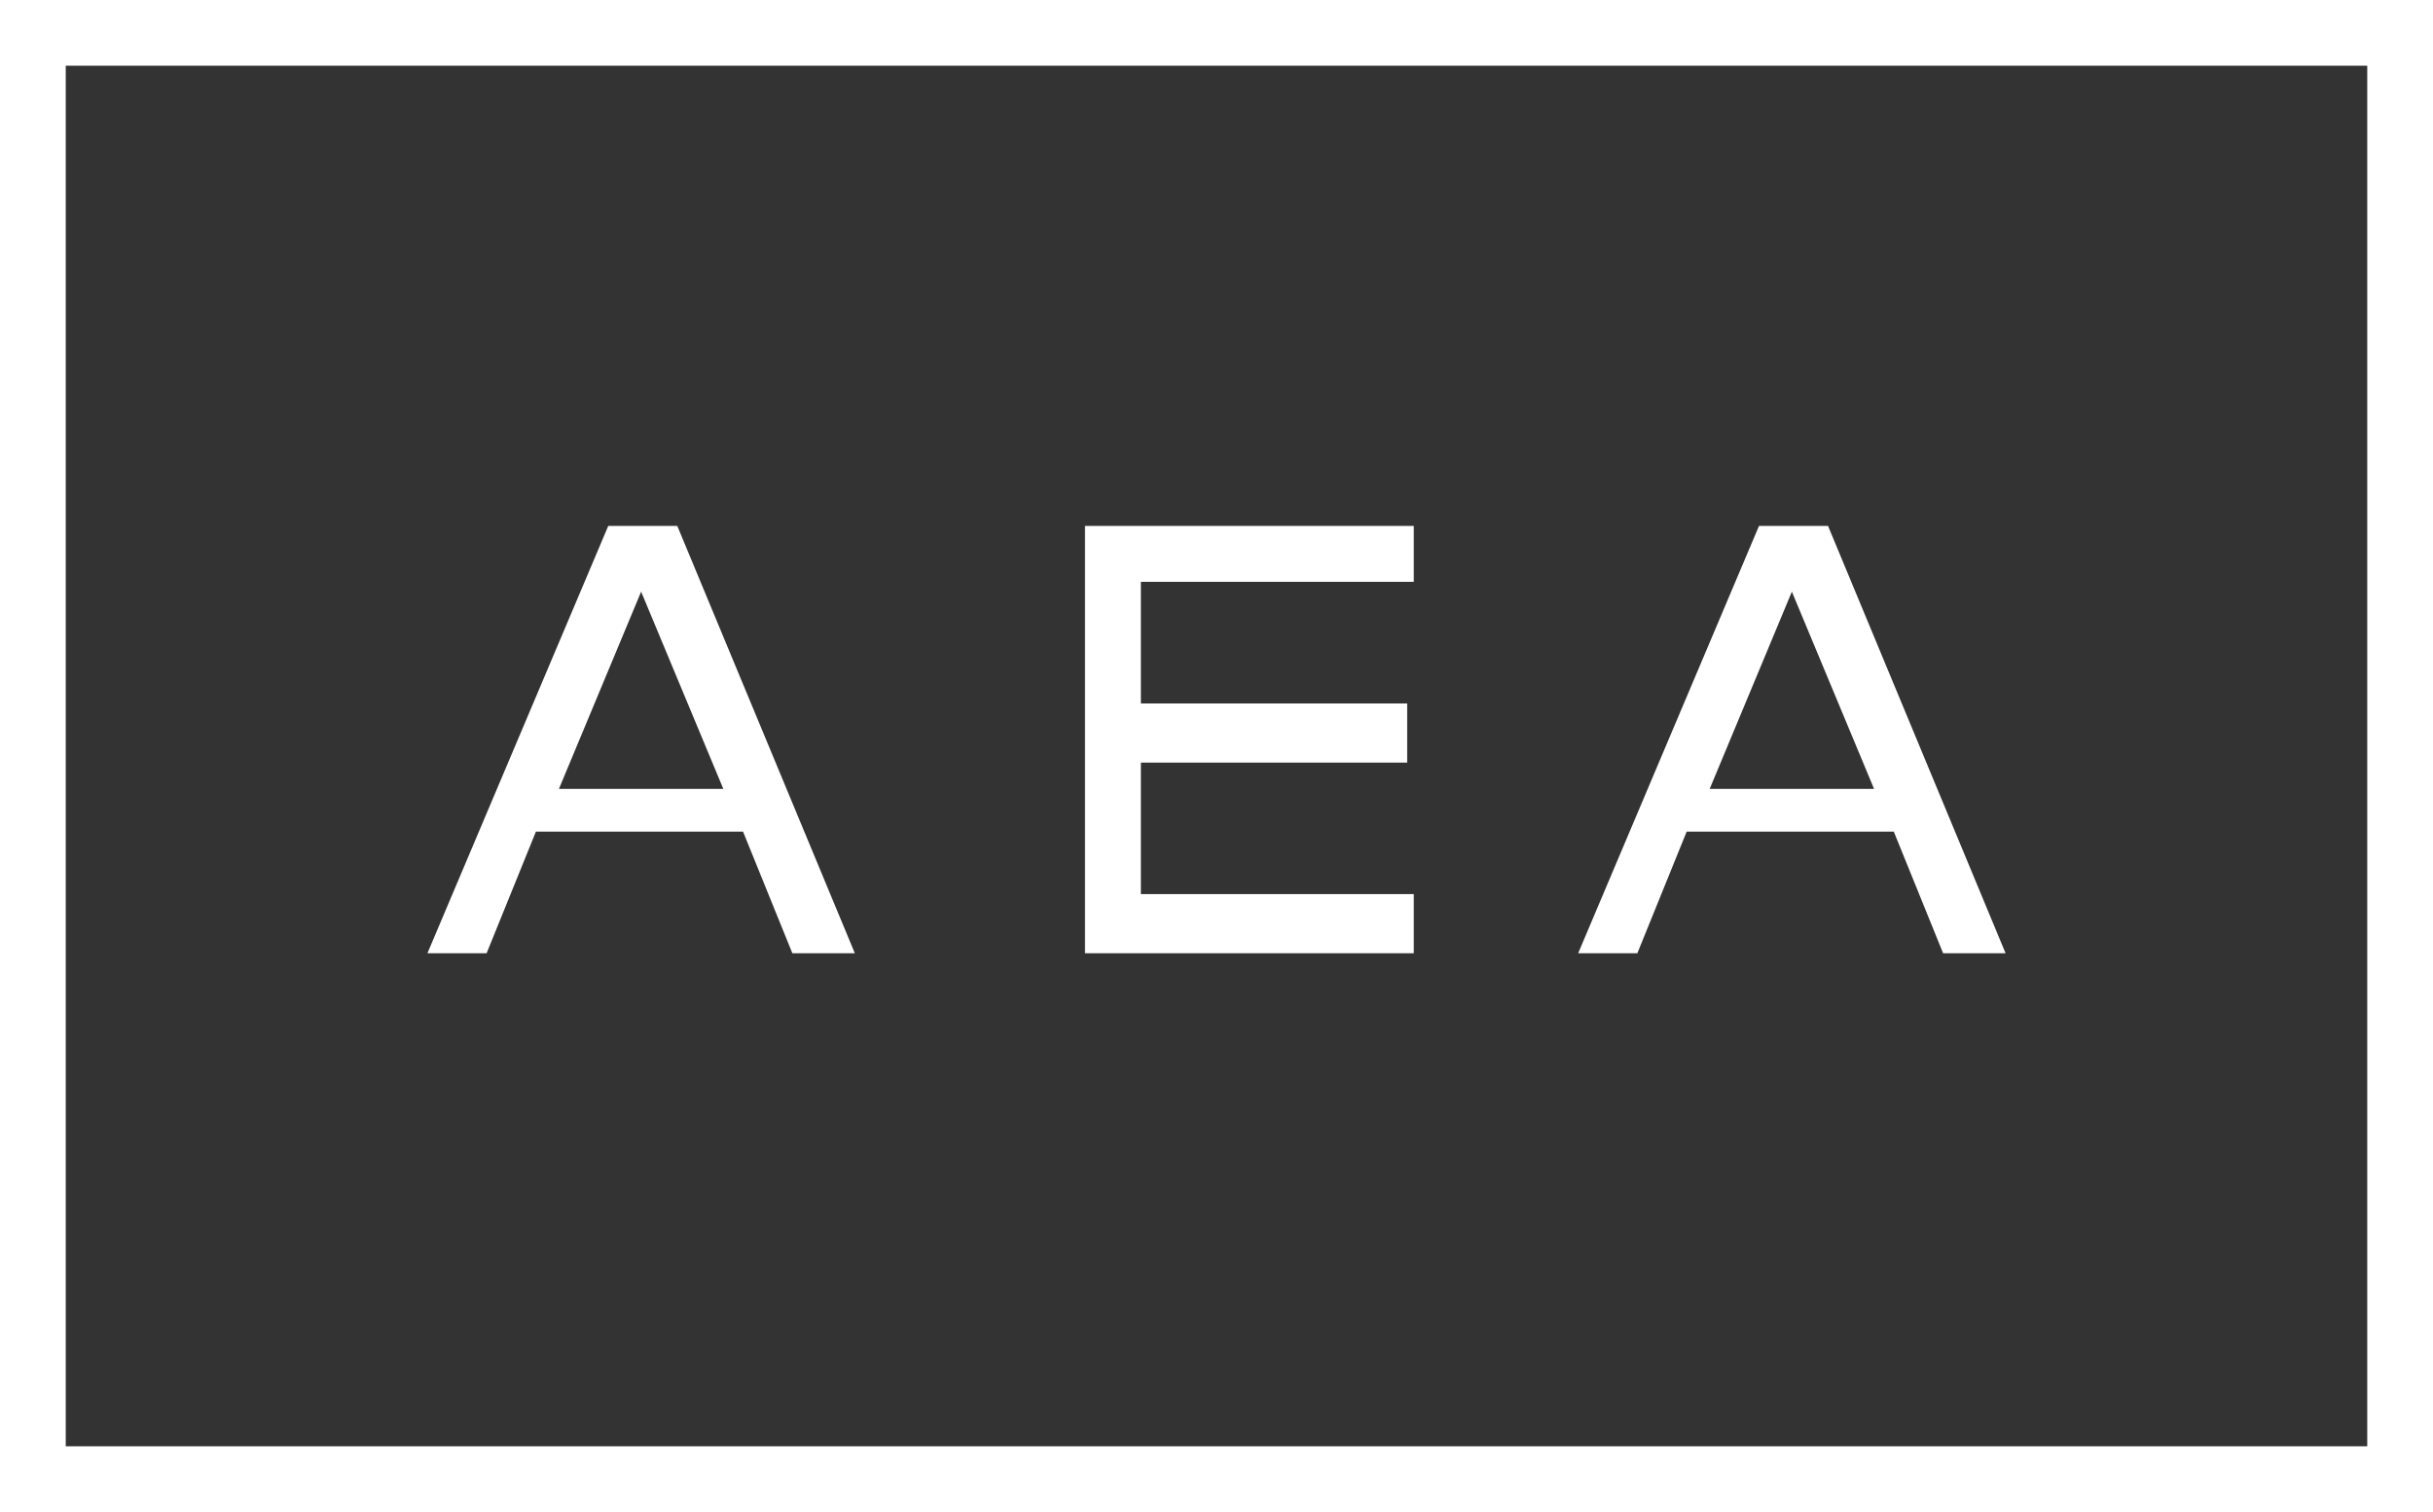 <?xml version="1.0" encoding="utf-8"?>
<!-- Generator: Adobe Illustrator 25.2.1, SVG Export Plug-In . SVG Version: 6.00 Build 0)  -->
<svg version="1.1" id="Layer_1" xmlns="http://www.w3.org/2000/svg" xmlns:xlink="http://www.w3.org/1999/xlink" x="0px" y="0px"
	 viewBox="0 0 74 46" style="enable-background:new 0 0 74 46;" xml:space="preserve">
<rect x="0" y="0" width="74" height="46" fill="#333333" stroke="none"/>
<style type="text/css">
	.st0{fill:#FFFFFF;}
</style>
<g>
	<g>
		<g>
			<path class="st0" d="M72,44H2V2h70V44z M0,0v46h74V0H0z"/>
		</g>
		<g>
			<path class="st0" d="M43,29v-1.8h-8.3v-4h8.1v-1.8h-8.1v-3.7H43V16H33v13H43z"/>
		</g>
		<g>
			<path class="st0" d="M19.5,18l2.5,6h-5L19.5,18z M16.3,25.3h6.3l1.5,3.7H26l-5.4-13h-2.1L13,29h1.8L16.3,25.3z"/>
		</g>
		<g>
			<path class="st0" d="M54.5,18l2.5,6h-5L54.5,18z M51.3,25.3h6.3l1.5,3.7H61l-5.4-13h-2.1L48,29h1.8L51.3,25.3z"/>
		</g>
	</g>
</g>
</svg>
